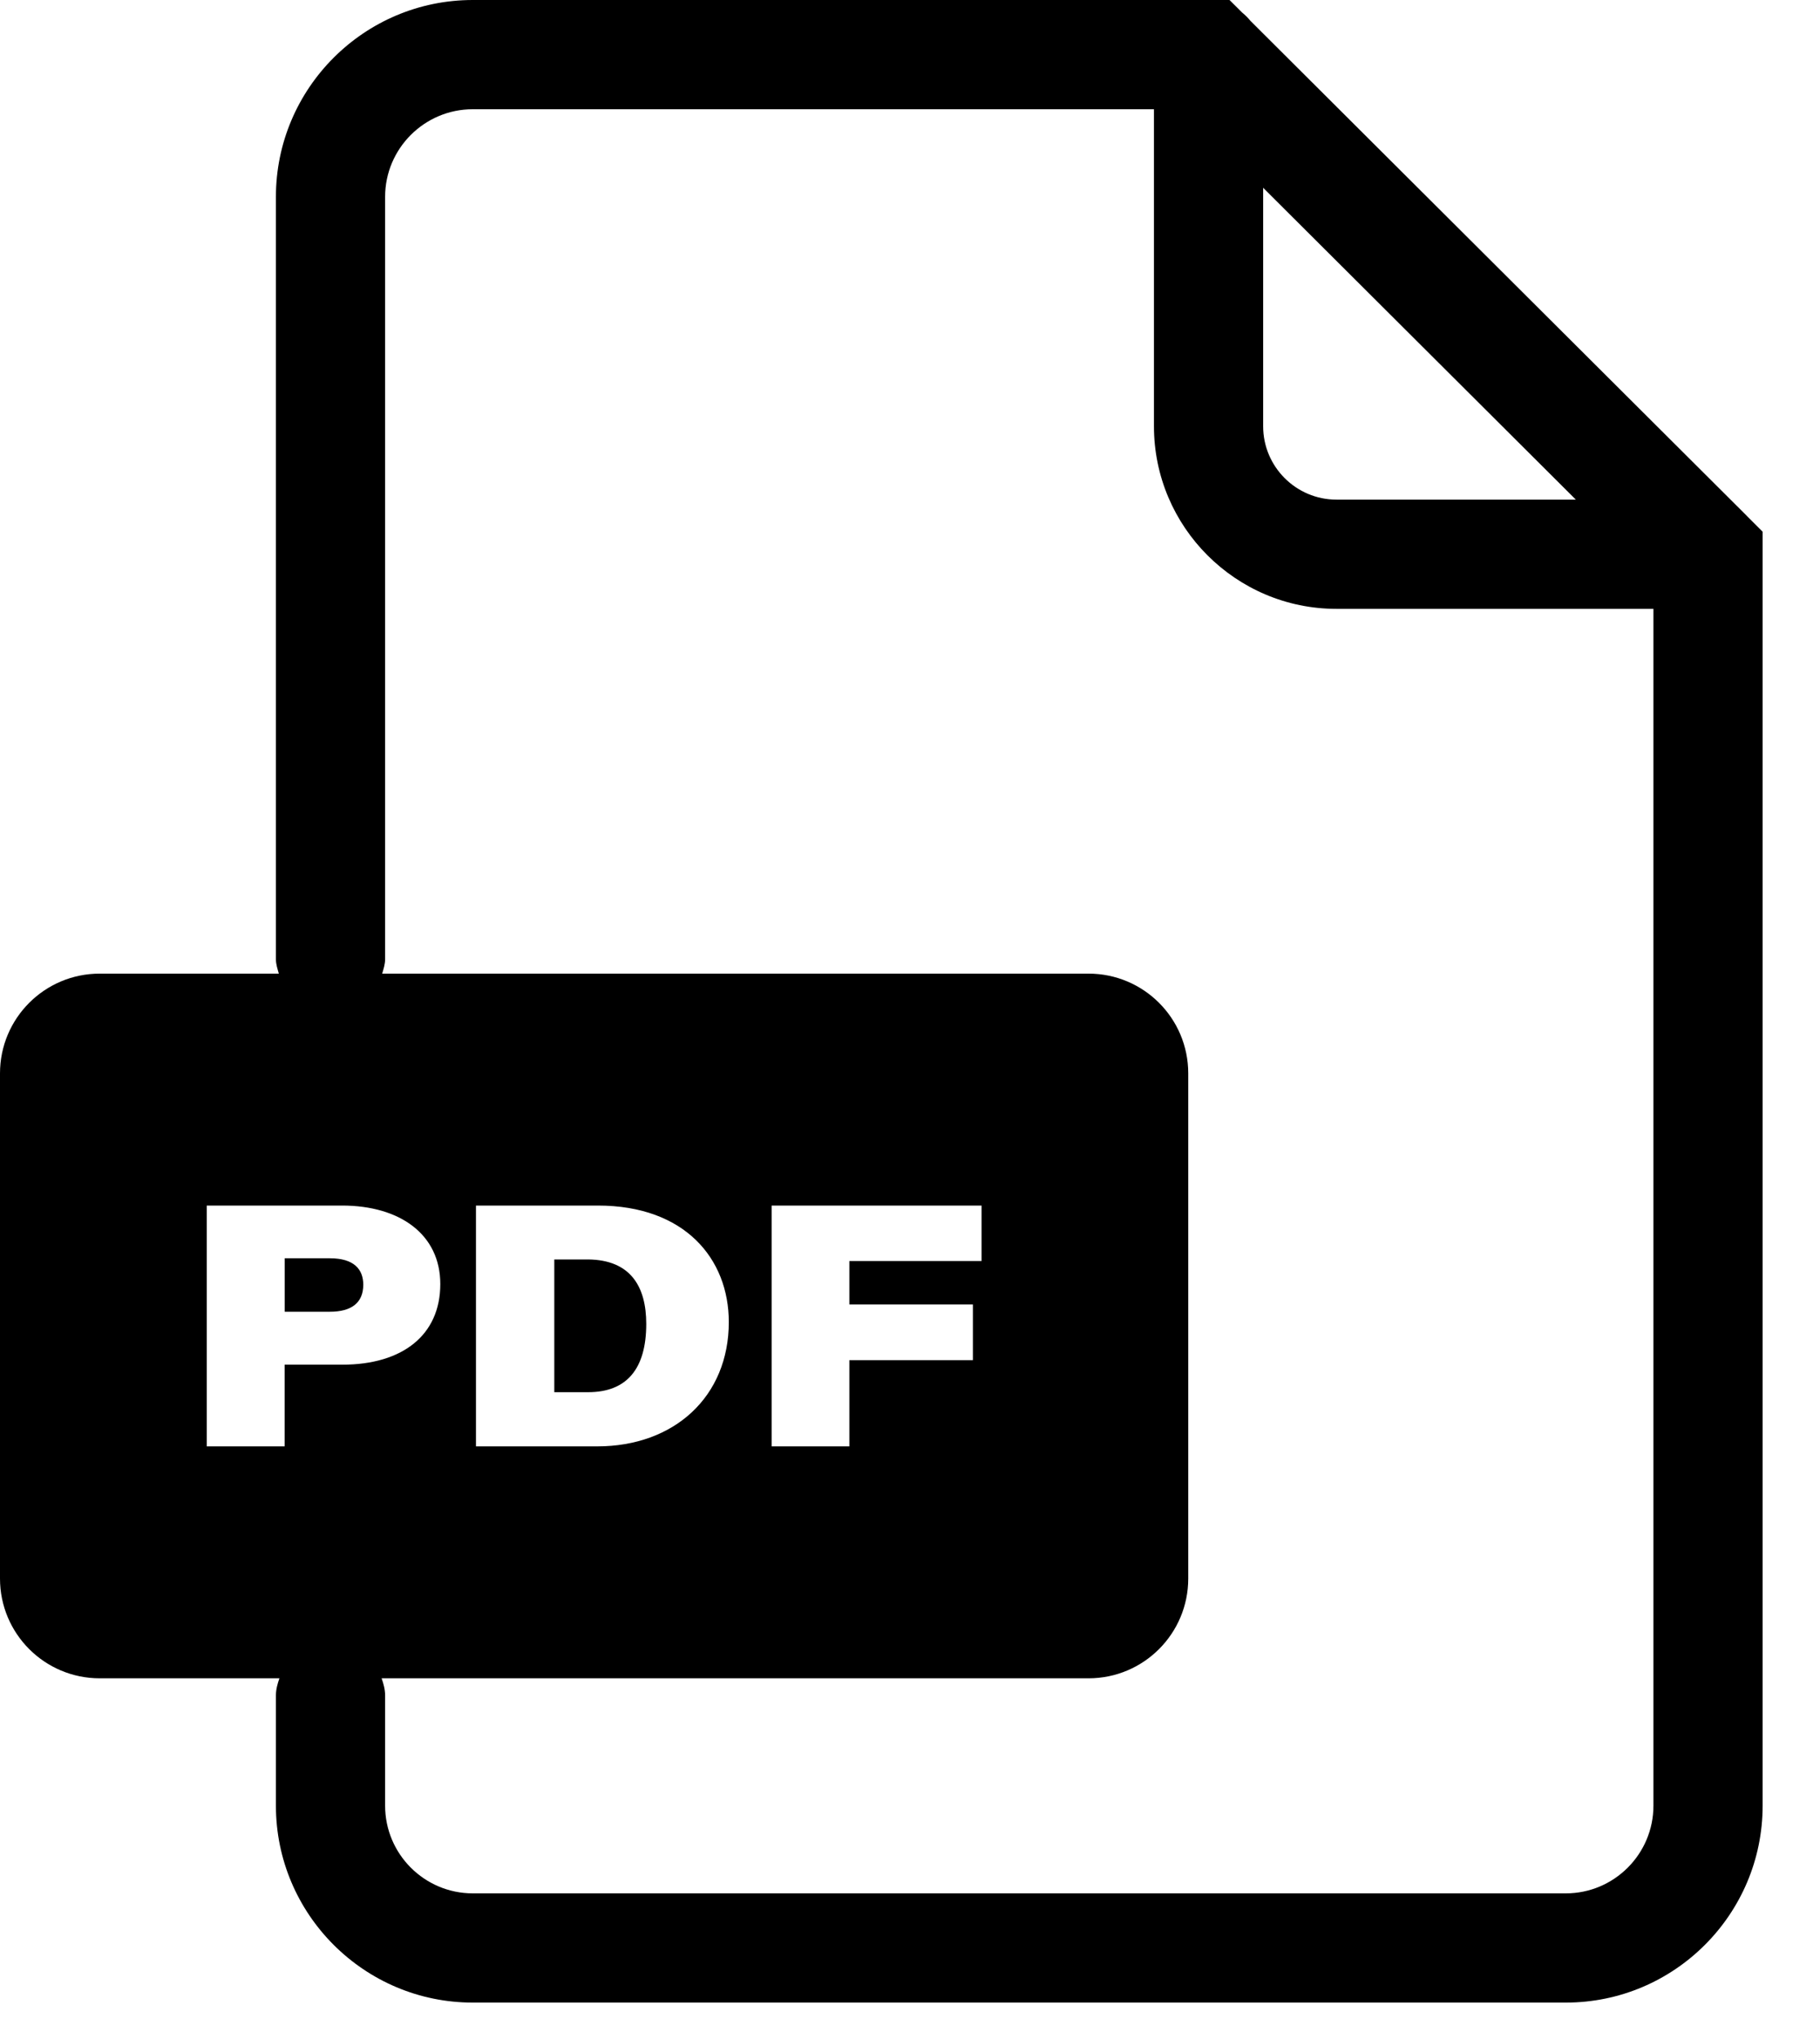 <?xml version="1.0" encoding="UTF-8"?>
<svg width="25px" height="28px" viewBox="0 0 25 28" version="1.1" xmlns="http://www.w3.org/2000/svg" xmlns:xlink="http://www.w3.org/1999/xlink">
    <!-- Generator: Sketch 56.2 (81672) - https://sketch.com -->
    <title>Combined Shape</title>
    <desc>Created with Sketch.</desc>
    <g id="Page-1" stroke="none" stroke-width="1" fill="none" fill-rule="evenodd">
        <g id="Flash-2.1" transform="translate(-141, -1169)" fill="#000000">
            <g id="Group-2" transform="translate(120, 1153)">
                <path d="M34.364,33.913 L32.667,33.913 L32.667,33.317 L34.483,33.317 L34.483,32.555 L31.6,32.555 L31.6,35.862 L32.667,35.862 L32.667,34.678 L34.364,34.678 L34.364,33.913 Z M27.538,35.862 L29.203,35.862 C30.264,35.862 31.011,35.177 31.011,34.155 C31.011,33.285 30.406,32.555 29.214,32.555 L27.538,32.555 L27.538,35.862 Z M43.712,40.796 L43.712,24.361 L39.358,24.361 C37.976,24.361 36.851,23.236 36.851,21.854 L36.851,17.5 L27.494,17.5 C26.83,17.5 26.29,18.04 26.29,18.703 L26.29,29.172 C26.29,29.242 26.268,29.305 26.25,29.37 L35.952,29.37 C36.709,29.37 37.322,29.983 37.322,30.74 L37.322,37.677 C37.322,38.434 36.709,39.047 35.952,39.047 L26.242,39.047 C26.268,39.122 26.29,39.199 26.29,39.283 L26.29,40.796 C26.29,41.46 26.83,42 27.494,42 L42.509,42 C43.172,42 43.712,41.46 43.712,40.796 Z M24.91,34.74 L25.704,34.74 C26.526,34.74 27.048,34.336 27.048,33.633 C27.048,32.951 26.494,32.555 25.699,32.555 L23.84,32.555 L23.84,35.862 L24.91,35.862 L24.91,34.74 Z M38.351,18.579 L38.351,21.854 C38.351,22.409 38.803,22.861 39.358,22.861 L42.646,22.861 L38.351,18.579 Z M44.996,23.086 L45.212,23.302 L45.212,40.796 C45.212,42.287 43.999,43.5 42.509,43.5 L27.494,43.5 C26.003,43.5 24.79,42.287 24.79,40.796 L24.79,39.283 C24.79,39.199 24.812,39.122 24.838,39.047 L22.37,39.047 C21.613,39.047 21,38.434 21,37.677 L21,30.74 C21,29.983 21.613,29.37 22.37,29.37 L24.83,29.37 C24.812,29.305 24.79,29.242 24.79,29.172 L24.79,18.703 C24.79,17.213 26.003,16 27.494,16 L37.889,16 L38.064,16.174 C38.106,16.208 38.142,16.244 38.176,16.286 L44.988,23.077 C44.99,23.08 44.993,23.083 44.996,23.086 Z M25.532,33.279 C25.863,33.279 25.99,33.431 25.99,33.642 C25.99,33.895 25.822,34.013 25.532,34.013 L24.911,34.013 L24.911,33.279 L25.532,33.279 Z M29.079,33.295 C29.666,33.301 29.877,33.673 29.877,34.18 C29.877,34.797 29.61,35.118 29.078,35.118 L28.614,35.118 L28.614,33.295 L29.079,33.295 Z" id="Combined-Shape"></path>
            </g>
        </g>
    </g>
</svg>